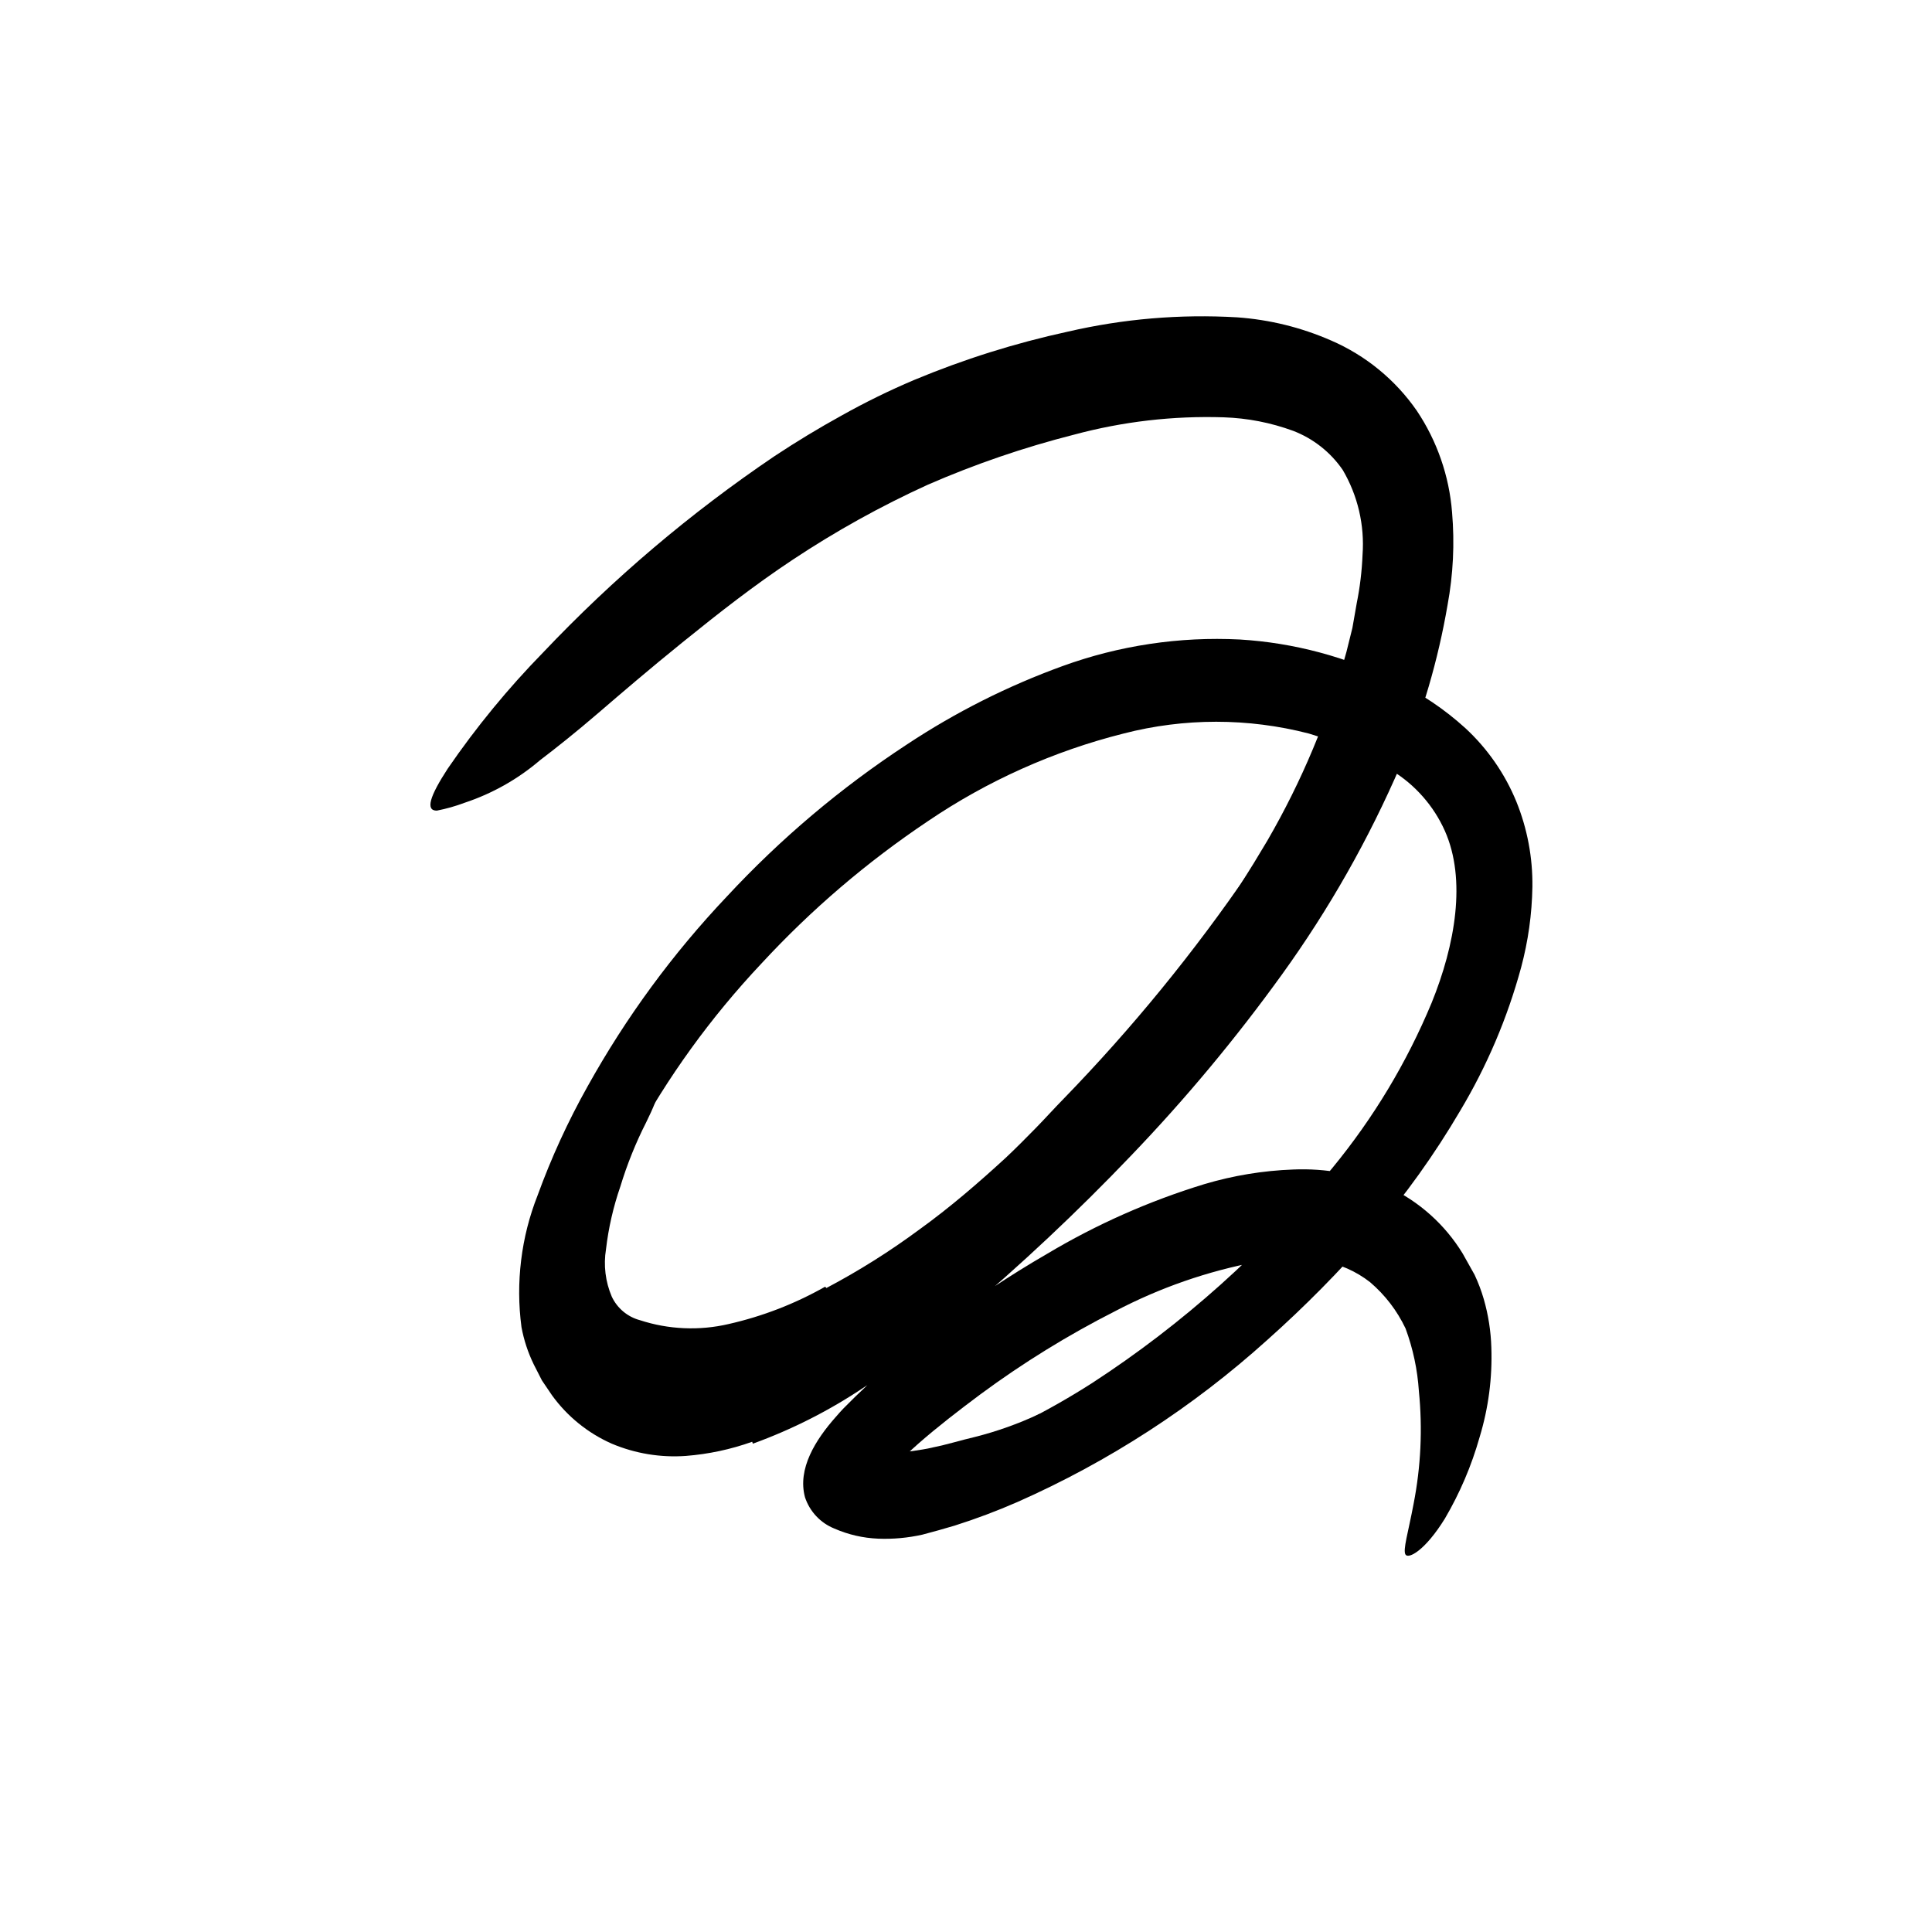 <svg version="1.0" preserveAspectRatio="xMidYMid meet" height="1000" viewBox="0 0 750 750" zoomAndPan="magnify" width="1000" xmlns:xlink="http://www.w3.org/1999/xlink" xmlns="http://www.w3.org/2000/svg"><path fill-rule="nonzero" fill-opacity="1" d="M 320.812 500 C 333.406 493.348 345.426 485.785 356.875 477.312 C 368.75 468.75 379.688 459.312 390.438 449.438 C 394.375 445.75 398.125 441.938 401.875 438.125 C 405.625 434.312 409.188 430.312 412.938 426.5 C 439.504 399.125 463.543 369.688 485.062 338.188 C 494.527 324.176 503.008 309.594 510.5 294.438 C 515.25 284.812 519.625 274.938 523.5 265 C 527.375 255.062 531.875 245.438 535.125 235.312 C 537.312 229.062 539.688 230.125 541.375 236.5 C 542.59 240.789 543.238 245.164 543.312 249.625 C 543.559 252.5 543.559 255.375 543.312 258.25 L 542.812 262.938 C 542.441 264.504 541.98 266.047 541.438 267.562 C 533.906 289.293 524.406 310.125 512.938 330.062 C 501.707 349.98 488.934 368.855 474.625 386.688 C 457.5 407.938 440.438 430.438 421.188 451.062 C 399.961 473.773 376.504 493.875 350.812 511.375 C 334.621 522.535 317.203 531.242 298.562 537.5 C 291.25 539.977 283.754 541.609 276.074 542.402 C 268.398 543.191 260.727 543.121 253.062 542.188 C 244.902 541.176 237.215 538.695 230 534.75 C 226.133 532.609 222.676 529.941 219.629 526.742 C 216.578 523.543 214.078 519.965 212.125 516 C 210.816 513.078 209.738 510.074 208.883 506.988 C 208.031 503.902 207.414 500.77 207.031 497.59 C 206.648 494.414 206.508 491.223 206.609 488.023 C 206.707 484.824 207.047 481.648 207.625 478.5 C 209.301 466.742 212.844 455.574 218.25 445 C 220.449 440.426 222.926 436.008 225.688 431.75 C 236.5 416.188 242.625 413.375 249.5 414.375 C 251.07 414.473 252.613 414.742 254.125 415.188 C 258.438 416.938 256.312 424.688 250.875 435.625 C 246.789 443.664 243.438 451.996 240.812 460.625 C 238.078 468.527 236.227 476.633 235.25 484.938 C 234.742 488.055 234.68 491.18 235.062 494.316 C 235.445 497.453 236.258 500.473 237.5 503.375 C 238.027 504.488 238.664 505.531 239.418 506.504 C 240.168 507.477 241.02 508.355 241.961 509.145 C 242.906 509.93 243.926 510.609 245.016 511.176 C 246.109 511.742 247.25 512.184 248.438 512.5 C 253.992 514.312 259.688 515.344 265.523 515.598 C 271.359 515.852 277.121 515.32 282.812 514 C 296.023 511.004 308.523 506.172 320.312 499.5 Z M 403.875 549 C 412.512 545.441 420.844 541.273 428.875 536.5 C 431.875 534.75 434.375 532.375 437.312 530.625 C 447.953 524.43 458.039 517.43 467.562 509.625 C 471.715 506.098 475.59 502.285 479.188 498.188 C 481.625 495.688 483.562 492.75 486.125 490.375 C 488.688 488 491.125 485.562 493.75 483.25 C 495.312 481.75 496.625 482.938 497.188 485.625 C 497.516 487.496 497.562 489.375 497.328 491.258 C 497.094 493.145 496.586 494.953 495.812 496.688 C 495.438 497.562 495.125 498.562 494.688 499.375 L 493 501.688 L 489.562 506.062 C 487.188 509 484.75 511.812 482.188 514.5 C 477.105 519.969 471.562 524.93 465.562 529.375 C 458.312 534.625 451.938 541.438 444.5 546.812 C 436.082 552.633 427.312 557.863 418.188 562.5 C 412.625 565.312 406.938 567.938 401.125 570.25 C 392.18 573.801 382.973 576.426 373.5 578.125 C 366.023 579.746 358.461 580.414 350.812 580.125 C 349.09 580.113 347.379 579.945 345.688 579.625 C 339.438 577.5 338.125 575 338.25 571.438 C 338.188 570.605 338.188 569.77 338.25 568.938 C 338.75 566.438 341.812 565 345.75 564.5 C 348.52 563.938 351.309 563.543 354.125 563.312 C 356.812 562.875 359.5 562.562 362.188 561.875 C 367.562 560.812 372.875 559.125 378.5 557.812 C 387.121 555.637 395.453 552.656 403.5 548.875 Z M 403.875 549" fill="#000000"></path><path fill-rule="nonzero" fill-opacity="1" d="M 292 559.688 C 283.66 562.66 275.078 564.492 266.25 565.188 C 261.34 565.539 256.453 565.312 251.594 564.512 C 246.734 563.707 242.039 562.352 237.5 560.438 C 232.875 558.395 228.594 555.781 224.664 552.602 C 220.73 549.422 217.281 545.781 214.312 541.688 L 210.375 535.875 L 207.188 529.625 C 204.953 525.027 203.371 520.215 202.438 515.188 C 201.289 506.539 201.246 497.887 202.305 489.227 C 203.363 480.566 205.488 472.18 208.688 464.062 C 214.02 449.41 220.496 435.285 228.125 421.688 C 243.055 394.859 261.078 370.297 282.188 348 C 303.09 325.504 326.383 305.836 352.062 289 C 371.004 276.461 391.148 266.316 412.5 258.562 C 423.5 254.57 434.785 251.707 446.359 249.969 C 457.934 248.234 469.562 247.66 481.25 248.25 C 491.773 248.883 502.133 250.566 512.316 253.289 C 522.504 256.016 532.312 259.73 541.75 264.438 C 551.68 269.199 560.723 275.281 568.875 282.688 C 573.16 286.652 576.969 291.035 580.301 295.832 C 583.629 300.625 586.406 305.723 588.625 311.125 C 590.762 316.391 592.359 321.82 593.41 327.406 C 594.461 332.992 594.949 338.629 594.875 344.312 C 594.695 354.91 593.238 365.324 590.5 375.562 C 585.156 395.211 577.262 413.773 566.812 431.25 C 556.875 448.172 545.5 464.07 532.688 478.938 C 519.984 493.559 506.402 507.309 491.938 520.188 C 477.551 533.172 462.227 544.934 445.969 555.48 C 429.711 566.023 412.723 575.219 395 583.062 C 387.016 586.555 378.871 589.617 370.562 592.25 C 366.375 593.5 362.125 594.688 358.062 595.75 C 352.422 597.012 346.715 597.535 340.938 597.312 C 335.004 597.066 329.316 595.754 323.875 593.375 C 322.543 592.836 321.285 592.16 320.102 591.352 C 318.918 590.539 317.836 589.609 316.855 588.562 C 315.871 587.516 315.016 586.375 314.281 585.145 C 313.547 583.91 312.953 582.613 312.5 581.25 C 309.5 570.188 316.562 558.938 324.5 550 C 325.438 548.938 326.562 547.625 327.375 546.812 L 329.688 544.5 C 331.25 542.938 332.812 541.375 334.375 539.938 C 337.5 536.875 340.625 534.062 344 531.188 C 350.25 525.5 357.188 520.188 364 515 C 377.602 504.68 391.789 495.246 406.562 486.688 C 425.789 475.238 446.102 466.238 467.5 459.688 C 478.781 456.332 490.301 454.434 502.062 454 C 508.395 453.734 514.68 454.176 520.914 455.324 C 527.148 456.473 533.18 458.305 539 460.812 C 541.965 462.203 544.816 463.801 547.547 465.609 C 550.277 467.418 552.863 469.414 555.305 471.602 C 557.742 473.785 560.012 476.137 562.109 478.656 C 564.203 481.172 566.105 483.828 567.812 486.625 L 572.438 494.875 C 573.871 497.93 575.059 501.074 576 504.312 C 577.762 510.441 578.742 516.691 578.938 523.062 C 579.344 534.941 577.824 546.566 574.375 557.938 C 571.219 569.055 566.719 579.594 560.875 589.562 C 553.125 602.062 546.75 605.25 545.625 603.5 C 544.5 601.75 546.688 594.812 548.75 583.812 C 551.582 569.332 552.27 554.746 550.812 540.062 C 550.262 531.688 548.531 523.562 545.625 515.688 C 542.309 508.738 537.723 502.758 531.875 497.75 C 529.145 495.613 526.191 493.848 523.016 492.449 C 519.844 491.055 516.547 490.07 513.125 489.5 C 504.773 488.242 496.441 488.344 488.125 489.812 C 468.754 493.457 450.336 499.855 432.875 509 C 414.562 518.301 397.145 529.051 380.625 541.25 C 372.25 547.5 364.125 553.75 356.625 560.312 C 354.75 562 352.812 563.688 351.125 565.375 L 347.75 568.625 C 347.062 569.25 347.25 569 347 569.312 C 346.75 569.625 347 570.25 347.75 570.312 L 348.812 570.312 L 351.438 569.75 L 354.938 568.875 C 359.625 567.625 364.375 566.125 369.062 564.438 C 388.336 557.168 406.648 547.98 424 536.875 C 441.59 525.43 458.199 512.707 473.832 498.707 C 489.465 484.707 503.938 469.598 517.25 453.375 C 533.23 433.914 546.066 412.559 555.75 389.312 C 564.938 366.688 569.312 341.438 560.875 322.5 C 558.703 317.656 555.863 313.242 552.359 309.258 C 548.855 305.273 544.84 301.895 540.312 299.125 C 535.406 295.992 530.301 293.219 525 290.812 C 522.188 289.75 519.438 288.5 516.625 287.438 L 508.062 284.75 C 502.191 283.234 496.25 282.094 490.238 281.332 C 484.227 280.566 478.188 280.184 472.125 280.184 C 466.062 280.184 460.027 280.566 454.012 281.332 C 448 282.094 442.059 283.234 436.188 284.75 C 422.637 288.156 409.484 292.719 396.73 298.426 C 383.977 304.137 371.816 310.91 360.25 318.75 C 336.512 334.645 314.949 353.082 295.562 374.062 C 275.91 394.945 259.242 417.984 245.562 443.188 C 238.98 455.555 233.75 468.473 229.875 481.938 C 226.312 495 225.375 508.312 230.25 518 C 231.75 521.312 233.668 524.367 236.004 527.156 C 238.34 529.945 241.004 532.375 244 534.438 C 246.941 536.211 250.09 537.484 253.438 538.25 C 257.031 538.992 260.656 539.219 264.312 538.938 C 272.574 537.84 280.598 535.812 288.387 532.859 C 296.18 529.902 303.527 526.094 310.438 521.438 C 340.125 503.25 366.688 478.438 392 453.375 C 411.418 434.516 429.496 414.449 446.234 393.176 C 462.977 371.906 478.23 349.617 492 326.312 C 505.375 303.215 515.605 278.797 522.688 253.062 L 525 243.75 L 526.688 234.125 C 527.934 227.934 528.684 221.684 528.938 215.375 C 529.145 212.516 529.137 209.656 528.91 206.797 C 528.688 203.941 528.246 201.113 527.598 198.32 C 526.945 195.531 526.086 192.805 525.023 190.141 C 523.961 187.477 522.703 184.91 521.25 182.438 C 518.883 178.992 516.059 175.973 512.777 173.383 C 509.496 170.793 505.902 168.75 502 167.25 C 493.301 164.066 484.32 162.316 475.062 162 C 455.332 161.379 435.938 163.629 416.875 168.75 C 397.434 173.691 378.516 180.172 360.125 188.188 C 341.875 196.508 324.395 206.219 307.688 217.312 C 292.875 227.125 279.062 237.938 265 249.312 C 251.938 259.875 241.312 269 232.375 276.688 C 223.438 284.375 215.938 290.312 209.625 295.125 C 205.328 298.793 200.719 302.016 195.801 304.793 C 190.879 307.566 185.738 309.844 180.375 311.625 C 176.855 312.949 173.254 313.973 169.562 314.688 C 165.062 314.688 166.812 309.125 173.812 298.375 C 184.863 282.266 197.219 267.223 210.875 253.25 C 238.035 224.578 267.973 199.184 300.688 177.062 C 309.184 171.438 317.891 166.168 326.812 161.25 C 335.914 156.152 345.27 151.57 354.875 147.5 C 374.184 139.449 394.059 133.199 414.5 128.75 C 436.148 123.746 458.066 121.895 480.25 123.188 C 492.93 124.098 505.098 127.098 516.75 132.188 C 520.086 133.629 523.305 135.297 526.41 137.191 C 529.516 139.082 532.473 141.18 535.281 143.484 C 538.094 145.789 540.734 148.277 543.199 150.949 C 545.66 153.621 547.93 156.449 550 159.438 C 553.934 165.316 557.059 171.594 559.379 178.277 C 561.699 184.957 563.133 191.824 563.688 198.875 C 564.723 210.953 564.137 222.953 561.938 234.875 C 558.262 256.281 552.199 276.988 543.75 297 C 531.359 325.762 516.004 352.848 497.688 378.25 C 479.809 403.055 460.289 426.492 439.125 448.562 C 418.203 470.465 396.164 491.172 373 510.688 C 361.062 520.715 348.562 529.988 335.5 538.5 C 321.973 547.566 307.559 554.879 292.25 560.438 Z M 292 559.688" fill="#000000"></path></svg>